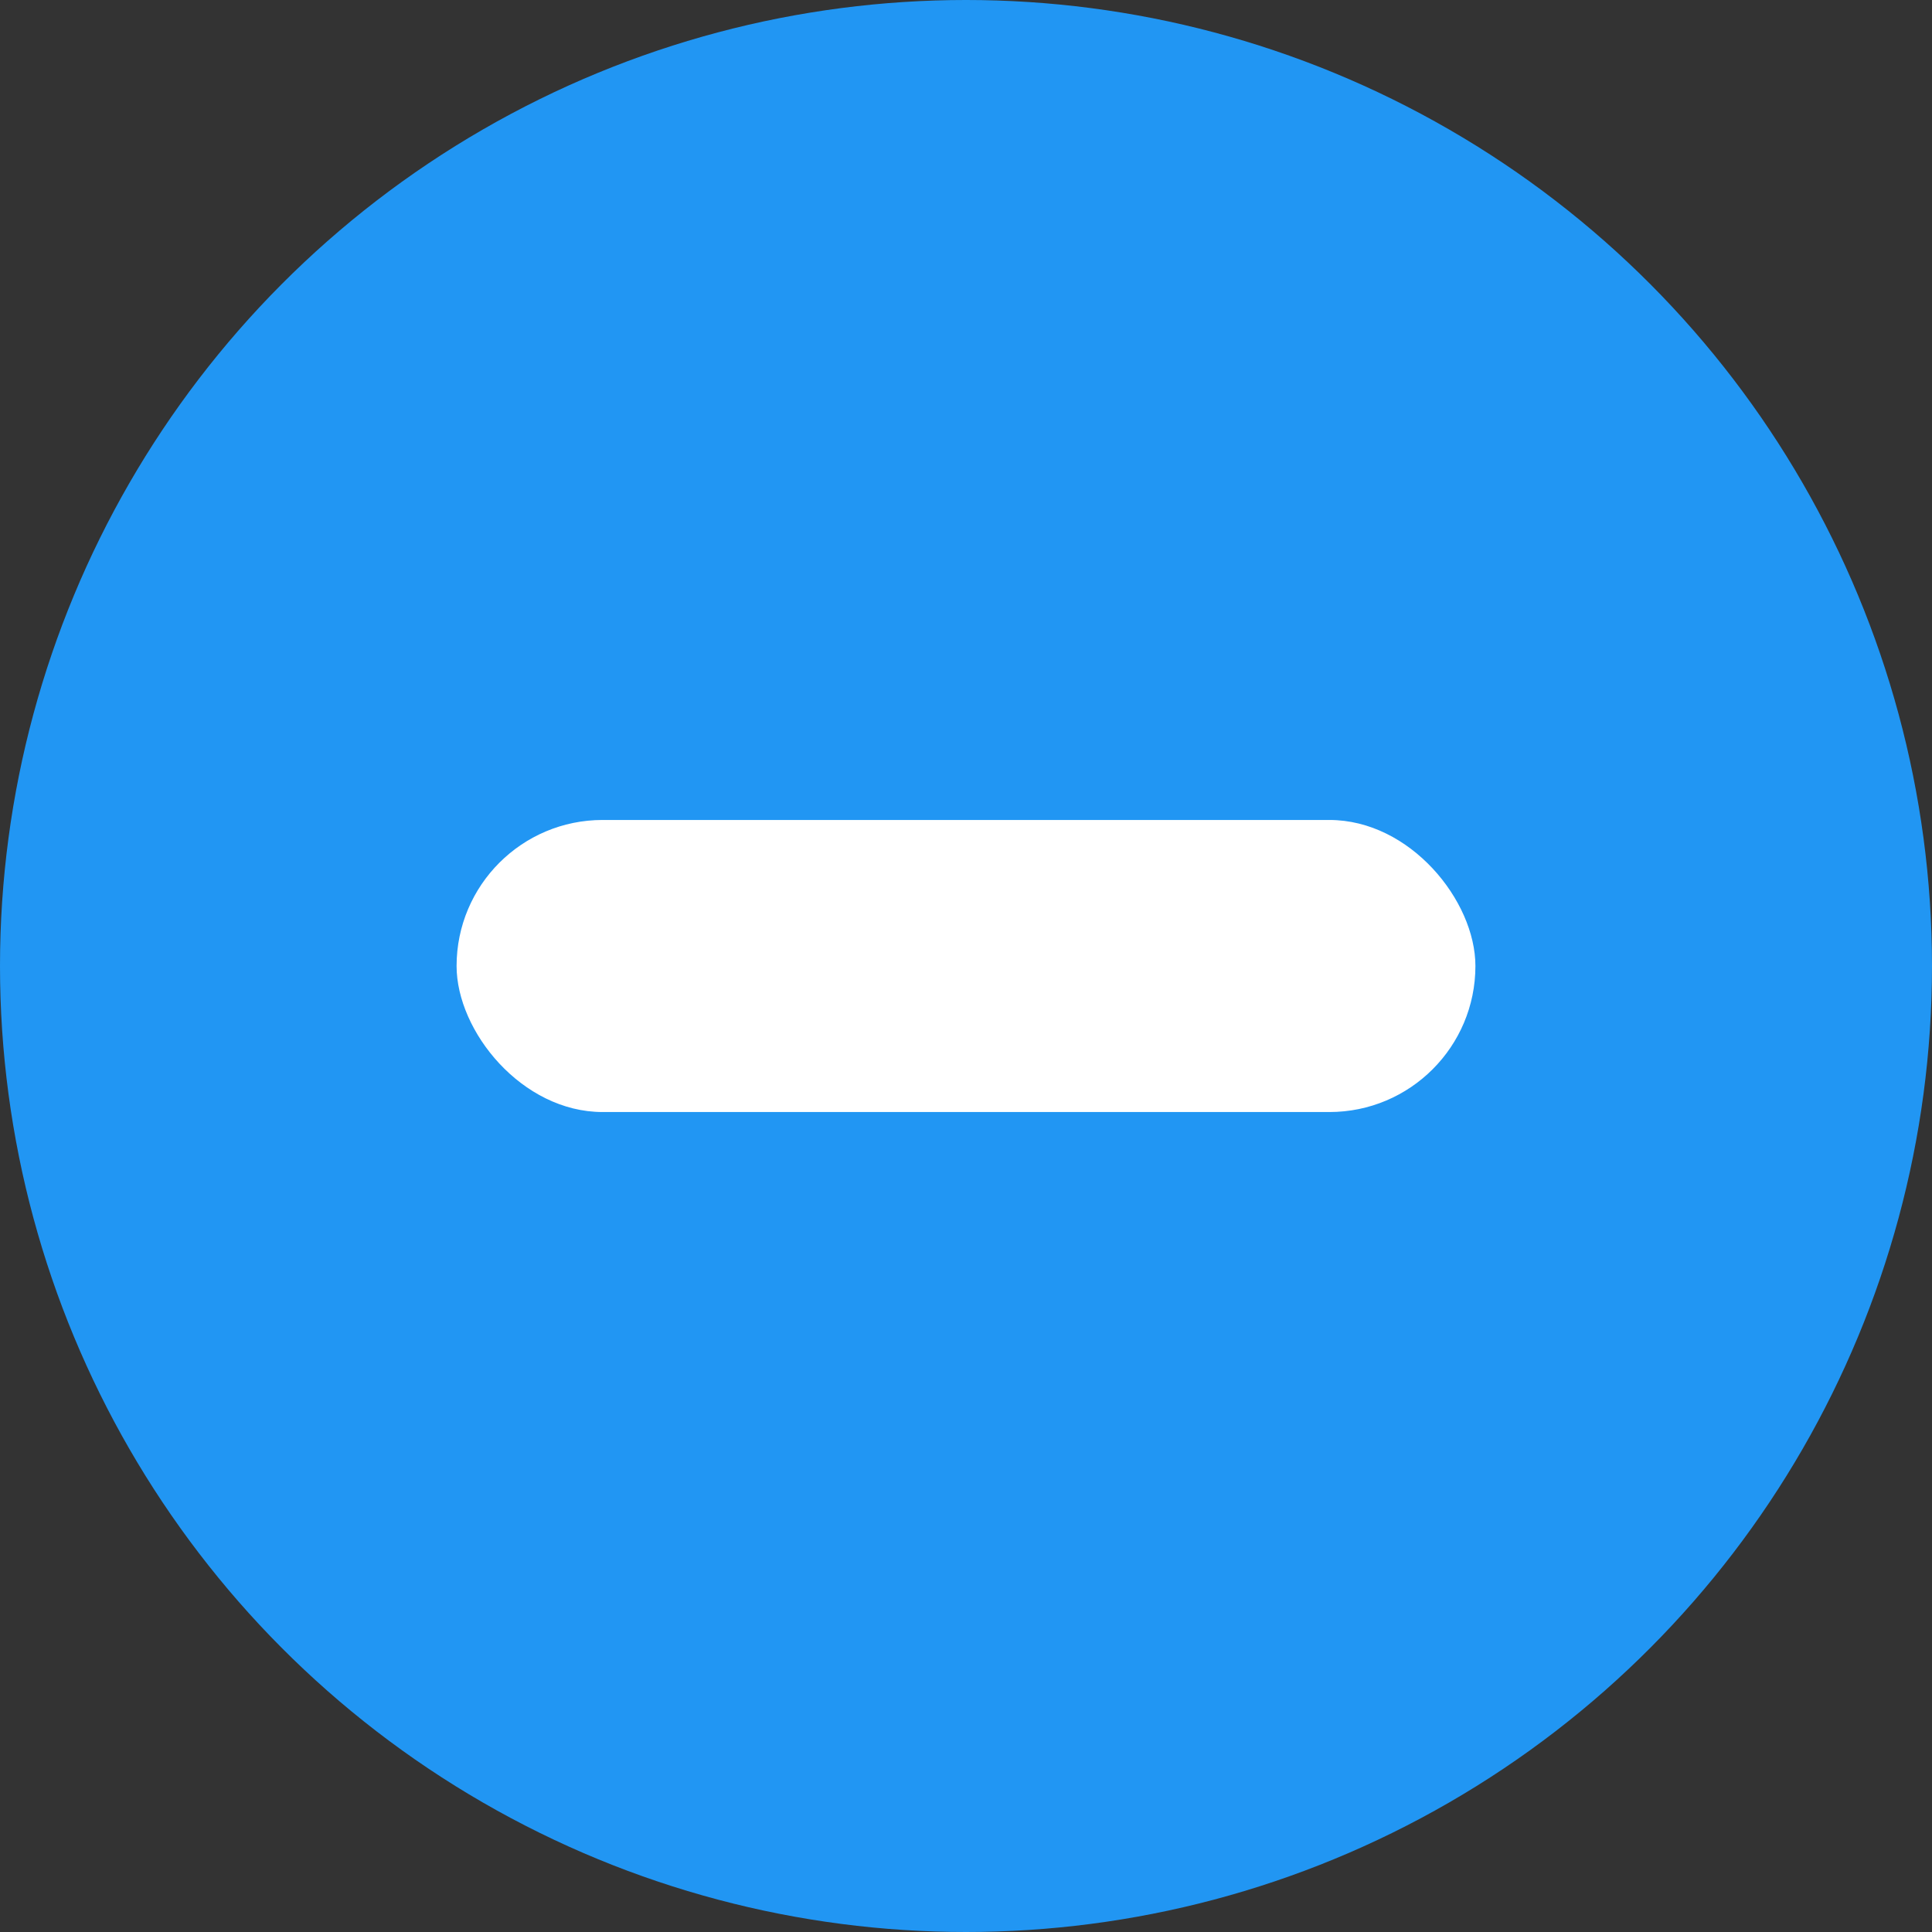 <svg height="512" viewBox="0 0 512 512" width="512" xmlns="http://www.w3.org/2000/svg"><rect x="0" y="0" width="512" height="512" fill="#333333" stroke="none"/><g id="Layer_2" data-name="Layer 2"><g id="minus"><circle id="background" cx="256" cy="256" fill="#2196f3" r="256"/><rect fill="#fff" height="77.4" rx="38.7" width="270" x="121" y="217.3"/></g></g></svg>